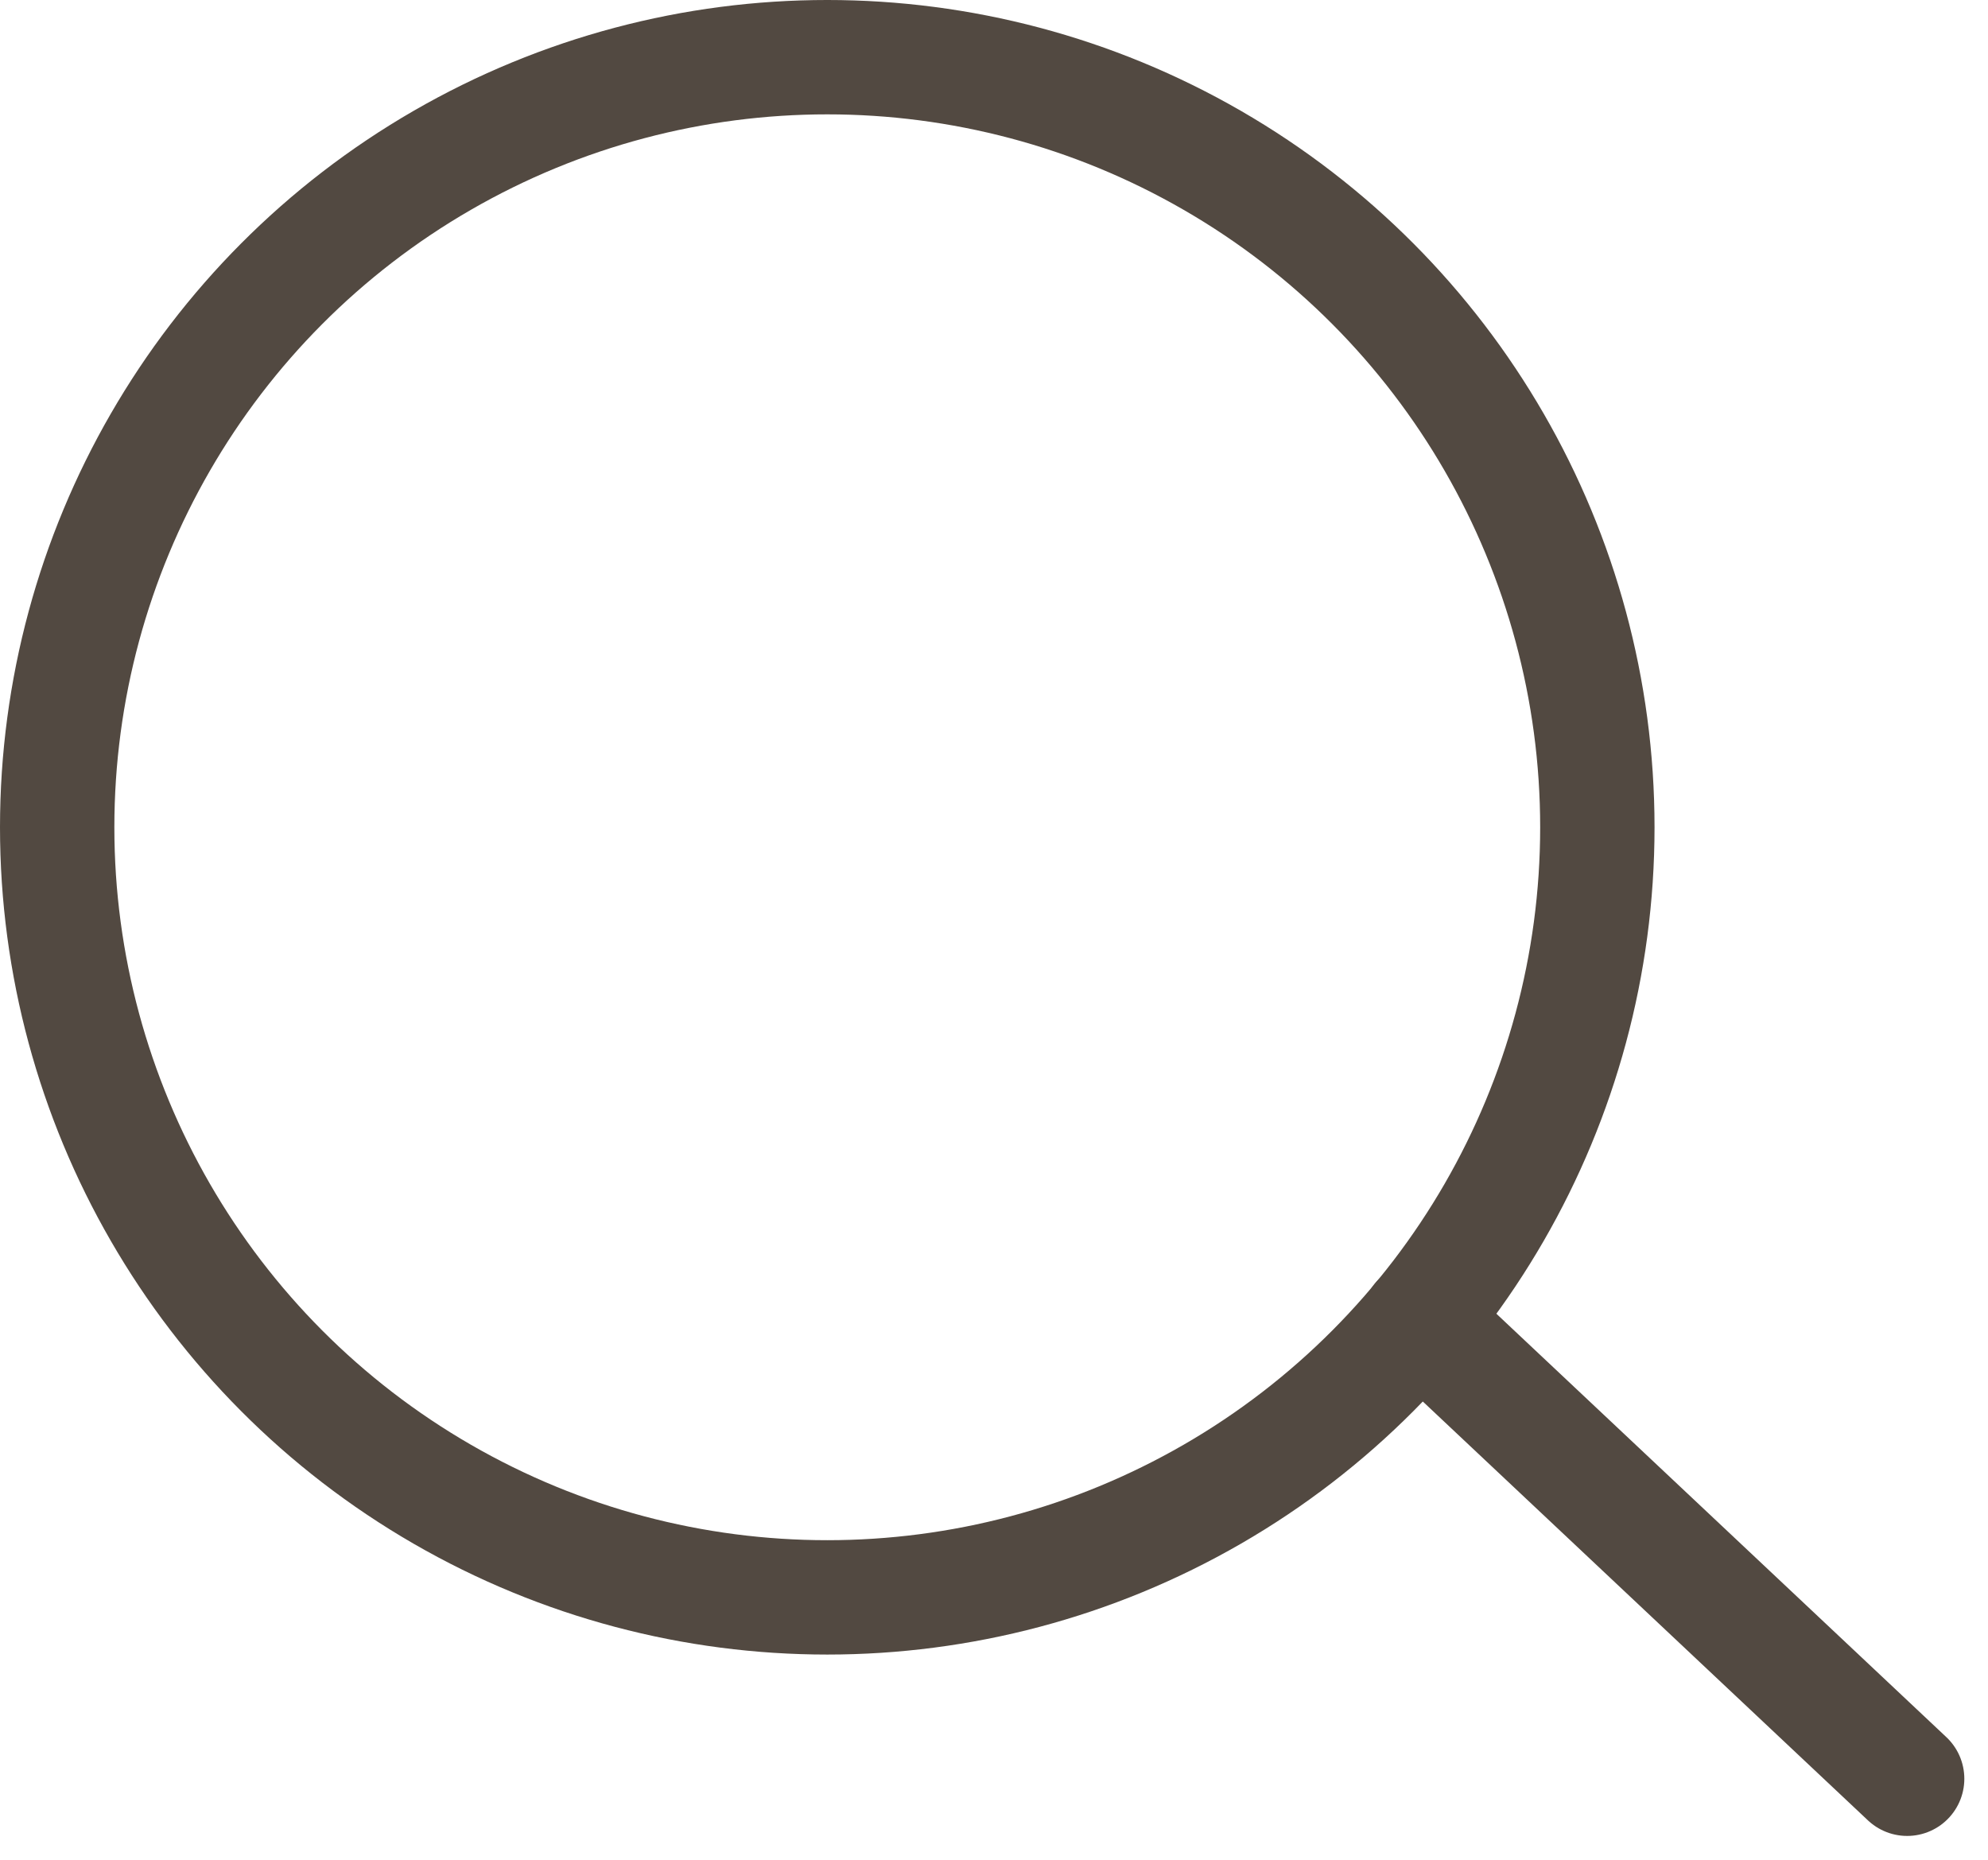 <svg xmlns="http://www.w3.org/2000/svg" width="17.384" height="16.261" viewBox="0 0 17.384 16.261">
  <g id="Group_258" data-name="Group 258" transform="translate(-48.6 -55.199)">
    <circle id="Ellipse_6" data-name="Ellipse 6" cx="6.734" cy="6.734" r="6.734" transform="translate(49.1 55.699)" fill="none" stroke="#524941" stroke-linecap="round" stroke-linejoin="round" stroke-width="1"/>
    <line id="Line_123" data-name="Line 123" x1="4.267" y1="4.015" transform="translate(61.01 66.738)" fill="none" stroke="#524941" stroke-linecap="round" stroke-linejoin="round" stroke-width="1"/>
  </g>
</svg>
